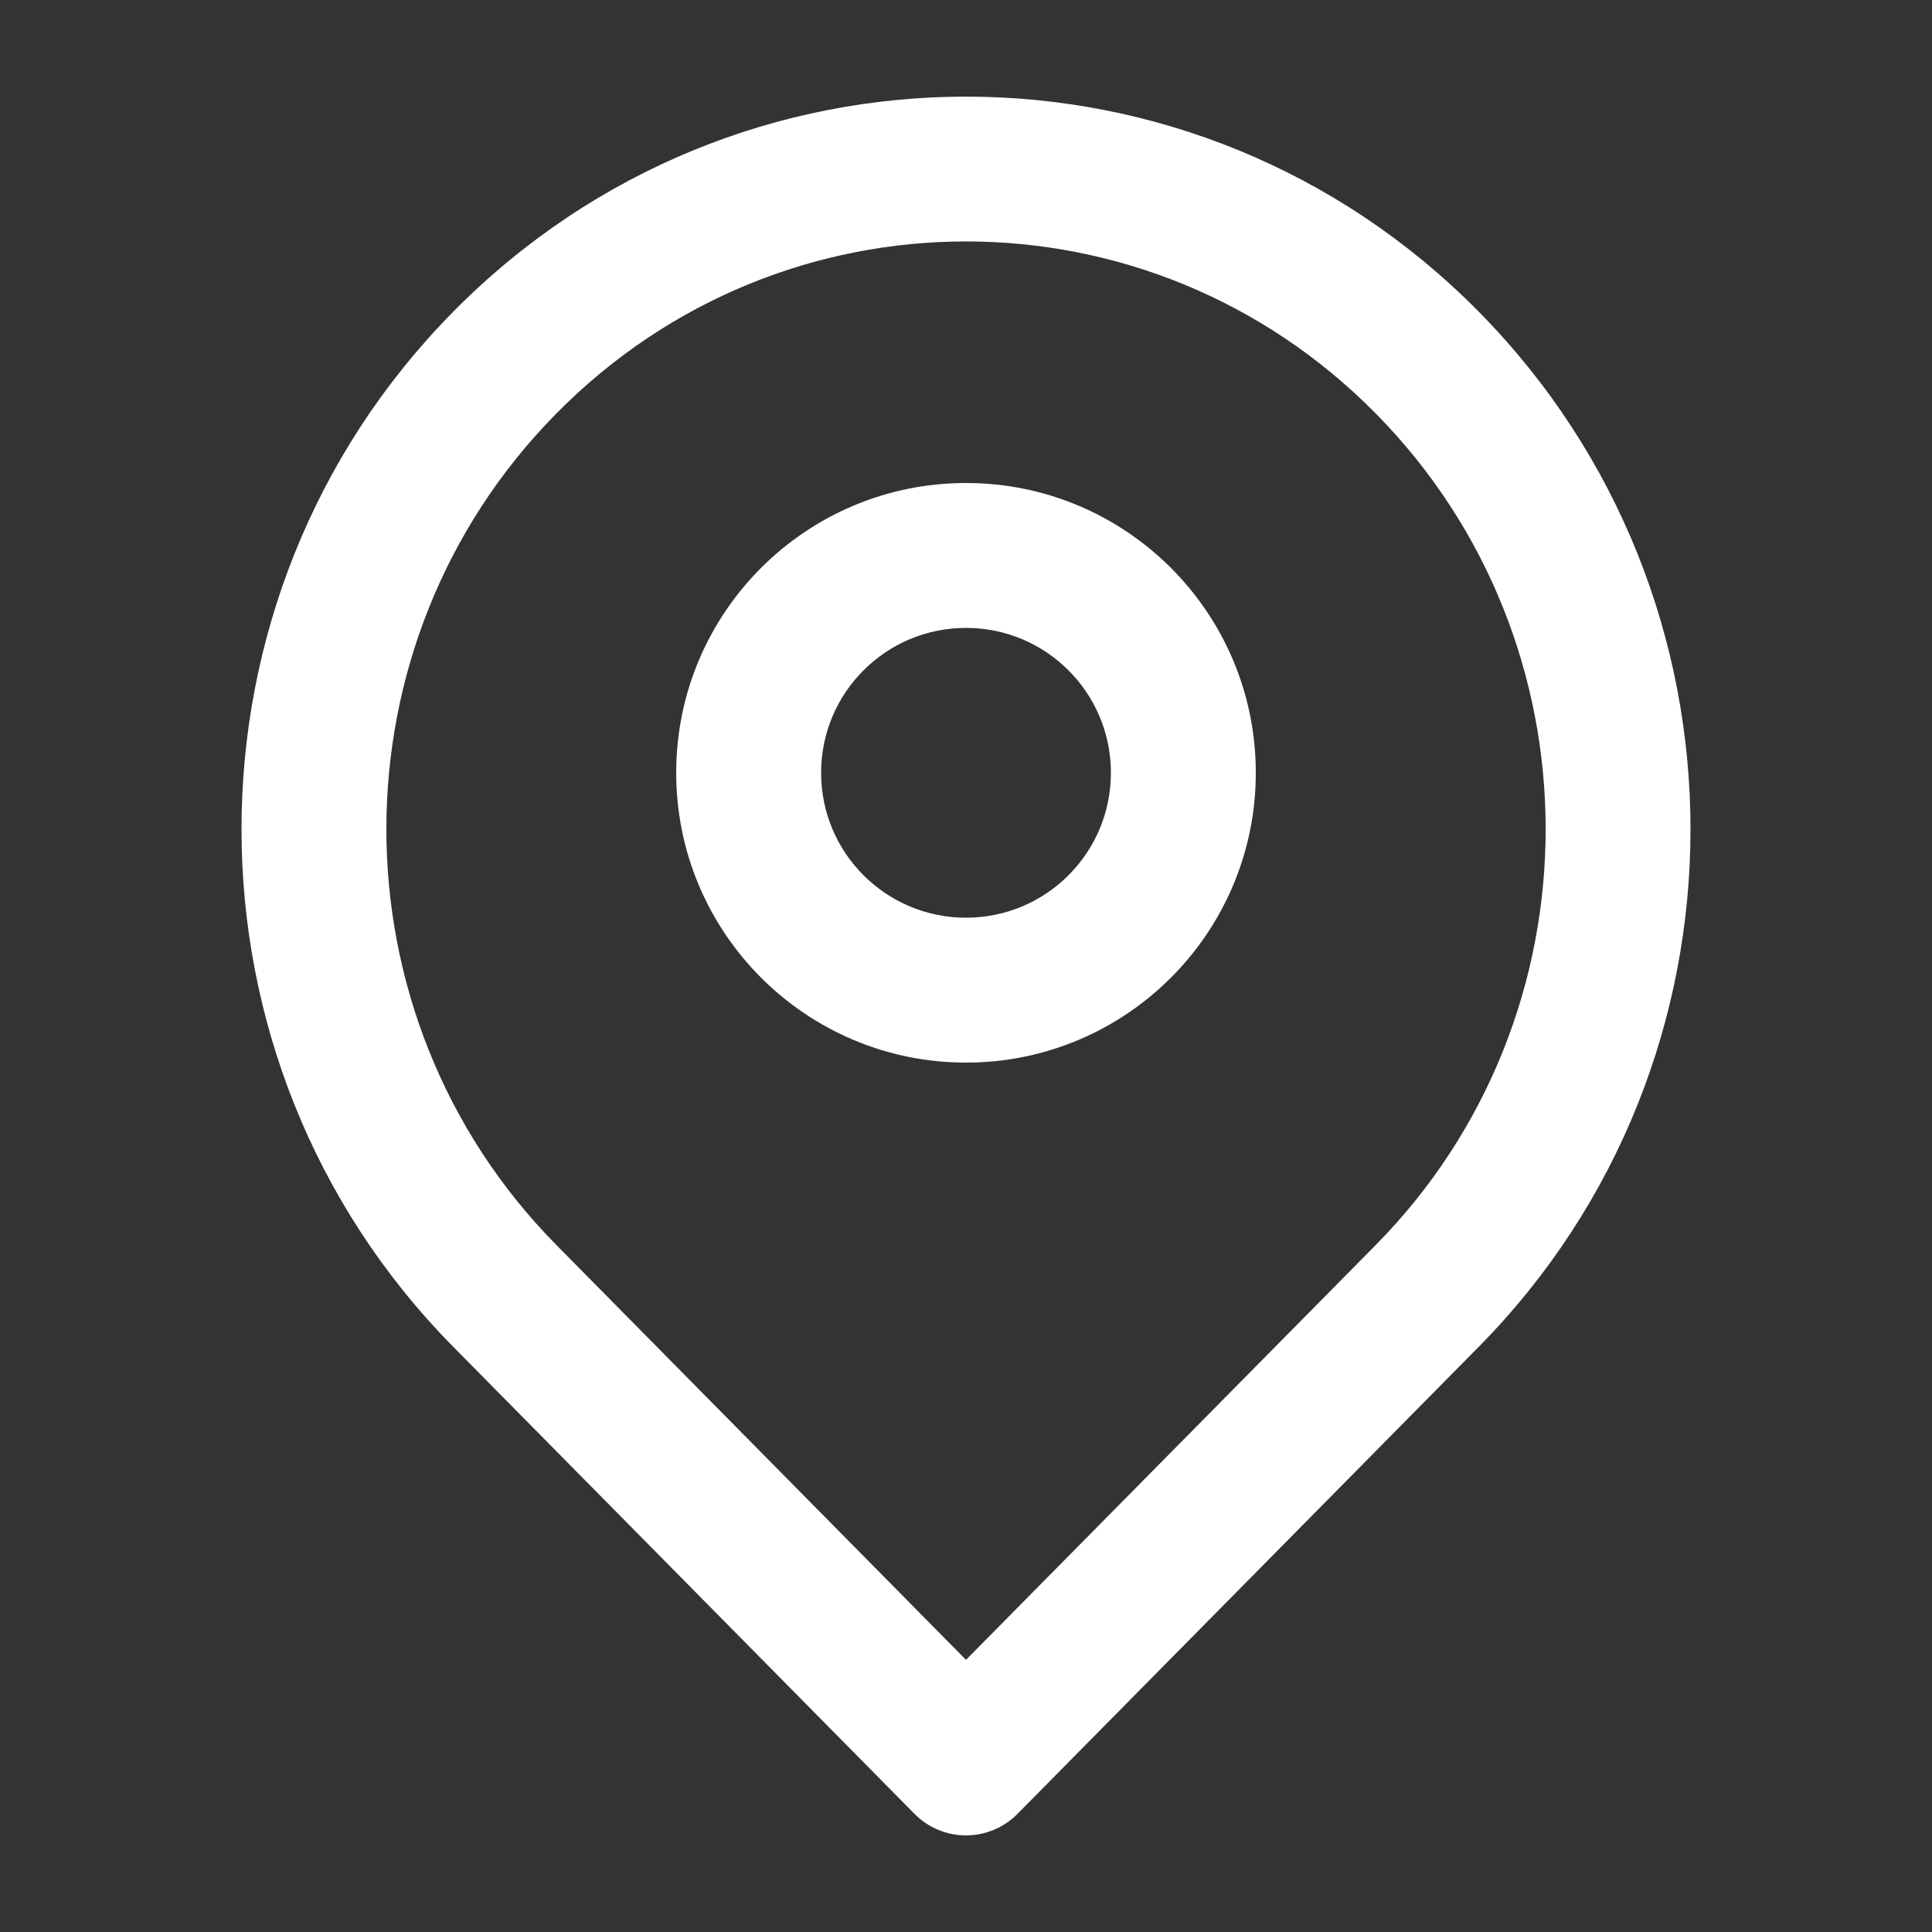 <svg width="16" height="16" viewBox="0 0 16 16" fill="none" xmlns="http://www.w3.org/2000/svg">
<rect x="0" y="0" width="16" height="16" fill="#333333" stroke="none"/>
<path fill-rule="evenodd" clip-rule="evenodd" d="M11.392 3.423C9.518 1.525 6.482 1.525 4.609 3.423C2.73 5.324 2.73 8.41 4.609 10.312L8 13.746L11.392 10.312C13.27 8.41 13.27 5.324 11.392 3.423ZM8 14.6L7.573 15.021L3.755 11.155C1.415 8.786 1.415 4.949 3.755 2.58C6.098 0.207 9.902 0.207 12.245 2.58C14.585 4.949 14.585 8.786 12.245 11.155L8.427 15.021L8 14.6ZM8 14.6L8.427 15.021C8.315 15.135 8.16 15.2 8 15.2C7.84 15.2 7.686 15.136 7.573 15.021L8 14.6ZM8 5.2C7.337 5.2 6.8 5.737 6.8 6.4C6.8 7.063 7.337 7.6 8 7.6C8.663 7.6 9.2 7.063 9.2 6.4C9.2 5.737 8.663 5.2 8 5.2ZM5.6 6.4C5.6 5.074 6.675 4 8 4C9.325 4 10.4 5.074 10.4 6.4C10.4 7.725 9.325 8.8 8 8.8C6.675 8.8 5.6 7.725 5.6 6.4Z" fill="white"/>
</svg>
